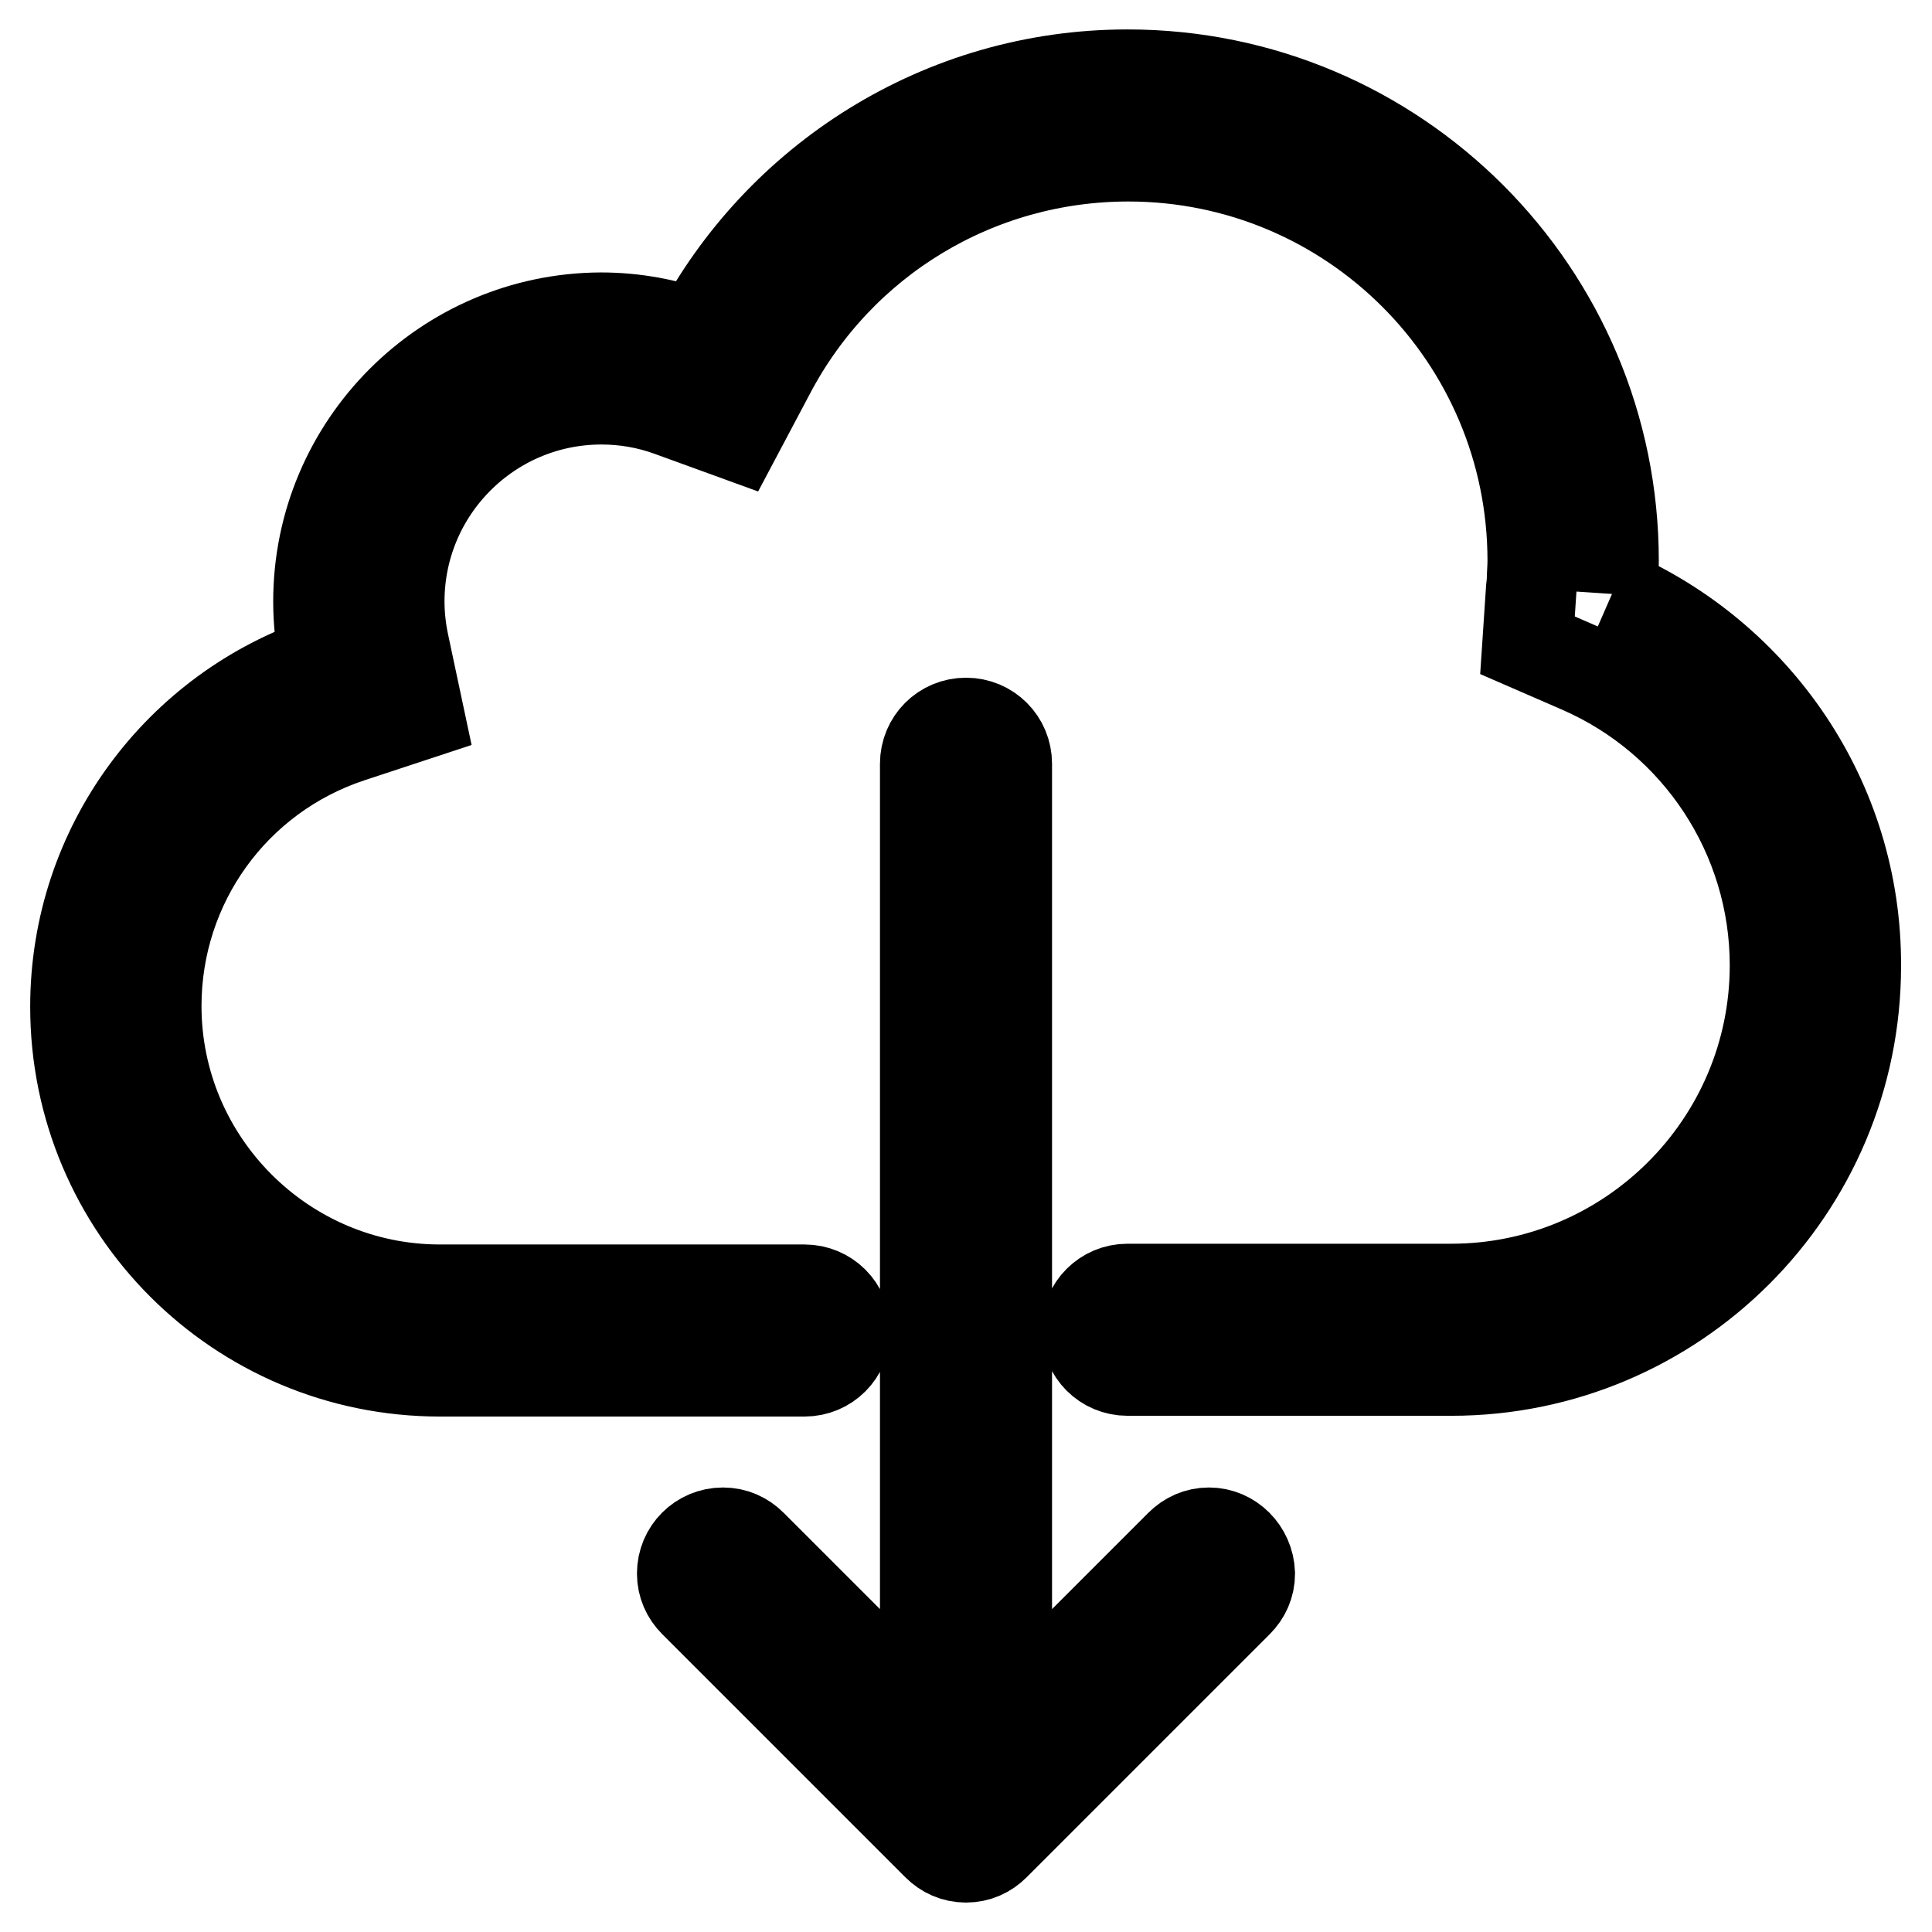 <?xml version="1.0" encoding="utf-8"?>
<!-- Svg Vector Icons : http://www.onlinewebfonts.com/icon -->
<!DOCTYPE svg PUBLIC "-//W3C//DTD SVG 1.1//EN" "http://www.w3.org/Graphics/SVG/1.1/DTD/svg11.dtd">
<svg version="1.1" xmlns="http://www.w3.org/2000/svg" xmlns:xlink="http://www.w3.org/1999/xlink" x="0px" y="0px" viewBox="0 0 256 256" enable-background="new 0 0 256 256" xml:space="preserve">
<g> <path stroke-width="12" fill-opacity="0" stroke="#000000"  d="M160.2,203.1c-1.5,0-2.8,0.6-3.8,1.6l-23,23V101.2c0-3-2.4-5.4-5.4-5.4c-3,0-5.4,2.4-5.4,5.4v126.5l-23-23 c-1-1-2.3-1.6-3.8-1.6c-3,0-5.4,2.4-5.4,5.4c0,1.5,0.6,2.8,1.6,3.8l32.2,32.2c1,1,2.3,1.6,3.8,1.6c1.5,0,2.8-0.6,3.8-1.6l32.2-32.2 c1-1,1.6-2.3,1.6-3.8C165.5,205.5,163.1,203.1,160.2,203.1 M213.6,78.7c0.1-1.5,0.2-2.9,0.2-4.4c0-35.5-28.8-64.4-64.4-64.4 c-24.7,0-46.2,14-57,34.5c-4-1.5-8.3-2.3-12.8-2.3C59,42.2,42.2,59,42.2,79.7c0,2.7,0.3,5.3,0.8,7.9c-19.2,6.4-33,24.5-33,45.8 c0,26.7,21.6,48.3,48.3,48.3h48.3c3,0,5.4-2.4,5.4-5.4s-2.4-5.4-5.4-5.4H58.3c-20.7,0-37.6-16.9-37.6-37.6 c0-16.2,10.3-30.5,25.7-35.6l9.1-3l-2-9.4c-0.4-1.9-0.6-3.8-0.6-5.6c0-14.8,12-26.8,26.8-26.8c3,0,6.1,0.5,9.1,1.6l8.8,3.2l4.4-8.3 c9.3-17.7,27.5-28.7,47.5-28.7c29.6,0,53.6,24,53.6,53.6c0,0.9-0.1,1.9-0.1,2.8l-0.1,0.9l-0.5,7.5l6.9,3 c15.7,6.8,25.9,22.3,25.9,39.4c0,23.7-19.3,42.9-42.9,42.9h-42.9c-3,0-5.4,2.4-5.4,5.4c0,3,2.4,5.4,5.4,5.4h42.9 c29.6,0,53.6-24,53.6-53.6C246,105.9,232.6,87,213.6,78.7"/></g>
</svg>